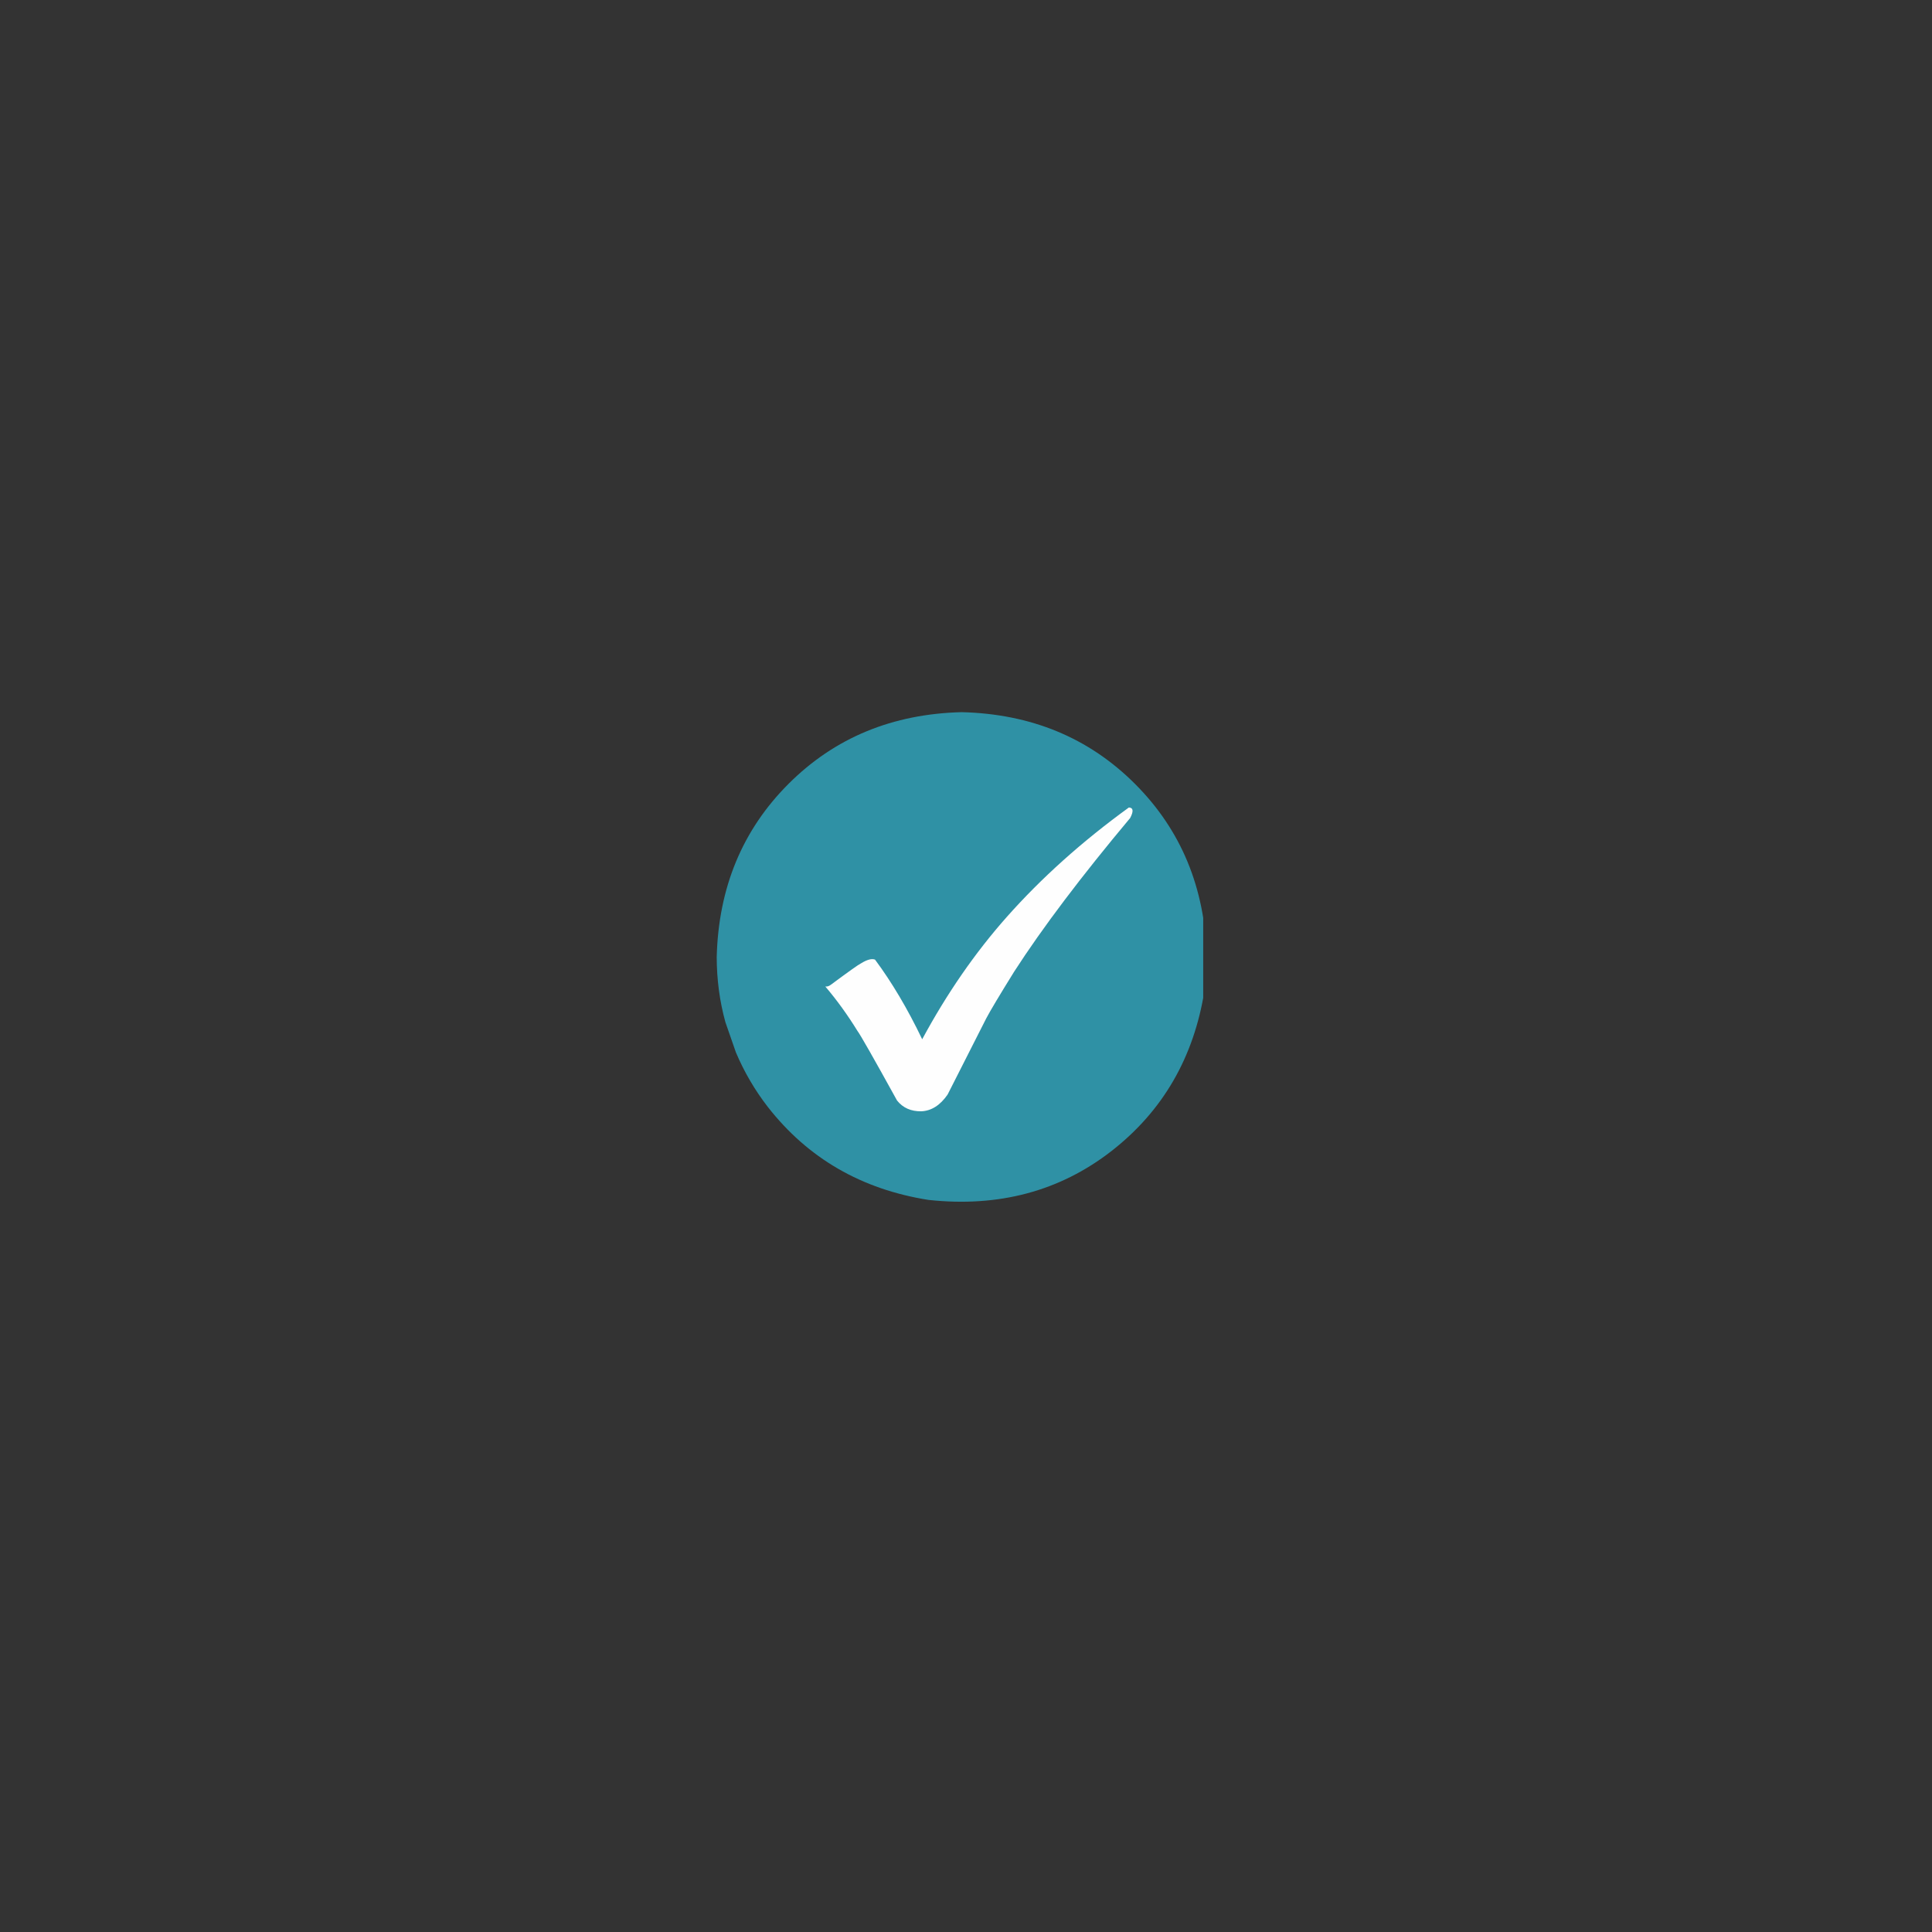 <svg xmlns="http://www.w3.org/2000/svg" xmlns:xlink="http://www.w3.org/1999/xlink" width="150" viewBox="0 0 112.5 112.5" height="150" preserveAspectRatio="xMidYMid meet"><rect x="0" y="0" width="112.5" height="112.5" fill="#333333" stroke="none"/><defs><clipPath id="62d88549f9"><path d="M 41.691 41.465 L 70.062 41.465 L 70.062 70 L 41.691 70 Z M 41.691 41.465 " clip-rule="nonzero"></path></clipPath></defs><g clip-path="url(#62d88549f9)"><path fill="#3092a6" d="M 70.27 55.734 L 70.137 57.672 C 69.52 61.57 67.715 64.691 64.719 67.027 C 61.703 69.367 58.152 70.312 54.066 69.871 C 50.164 69.254 47.047 67.449 44.707 64.453 C 43.957 63.484 43.34 62.43 42.855 61.289 L 42.242 59.527 C 41.906 58.316 41.738 57.051 41.734 55.734 C 41.836 51.691 43.23 48.328 45.914 45.645 C 48.598 42.961 51.961 41.57 56 41.469 C 60.043 41.57 63.406 42.961 66.09 45.645 C 68.773 48.328 70.168 51.691 70.27 55.734 " fill-opacity="0.996" fill-rule="nonzero"></path></g><path fill="#fefefe" d="M 52.797 62.113 C 52.793 62.117 52.793 62.117 52.789 62.121 C 52.789 62.117 52.793 62.117 52.797 62.113 M 65.758 47.023 L 65.73 47.023 C 63.016 48.992 60.645 51.117 58.621 53.398 C 56.781 55.473 55.141 57.844 53.699 60.516 C 52.844 58.734 51.926 57.188 50.953 55.879 C 50.766 55.805 50.492 55.875 50.133 56.098 C 50.004 56.156 49.422 56.57 48.383 57.34 C 48.277 57.422 48.168 57.457 48.059 57.445 C 48.727 58.23 49.352 59.094 49.93 60.031 C 50.098 60.254 50.867 61.602 52.234 64.082 C 52.578 64.512 53.047 64.719 53.648 64.711 C 54.238 64.684 54.75 64.359 55.18 63.734 L 57.426 59.305 C 57.664 58.852 58.207 57.945 59.055 56.578 C 60.711 54.012 62.965 51.031 65.809 47.633 C 66.012 47.246 65.992 47.043 65.758 47.023 " fill-opacity="1" fill-rule="nonzero"></path></svg>